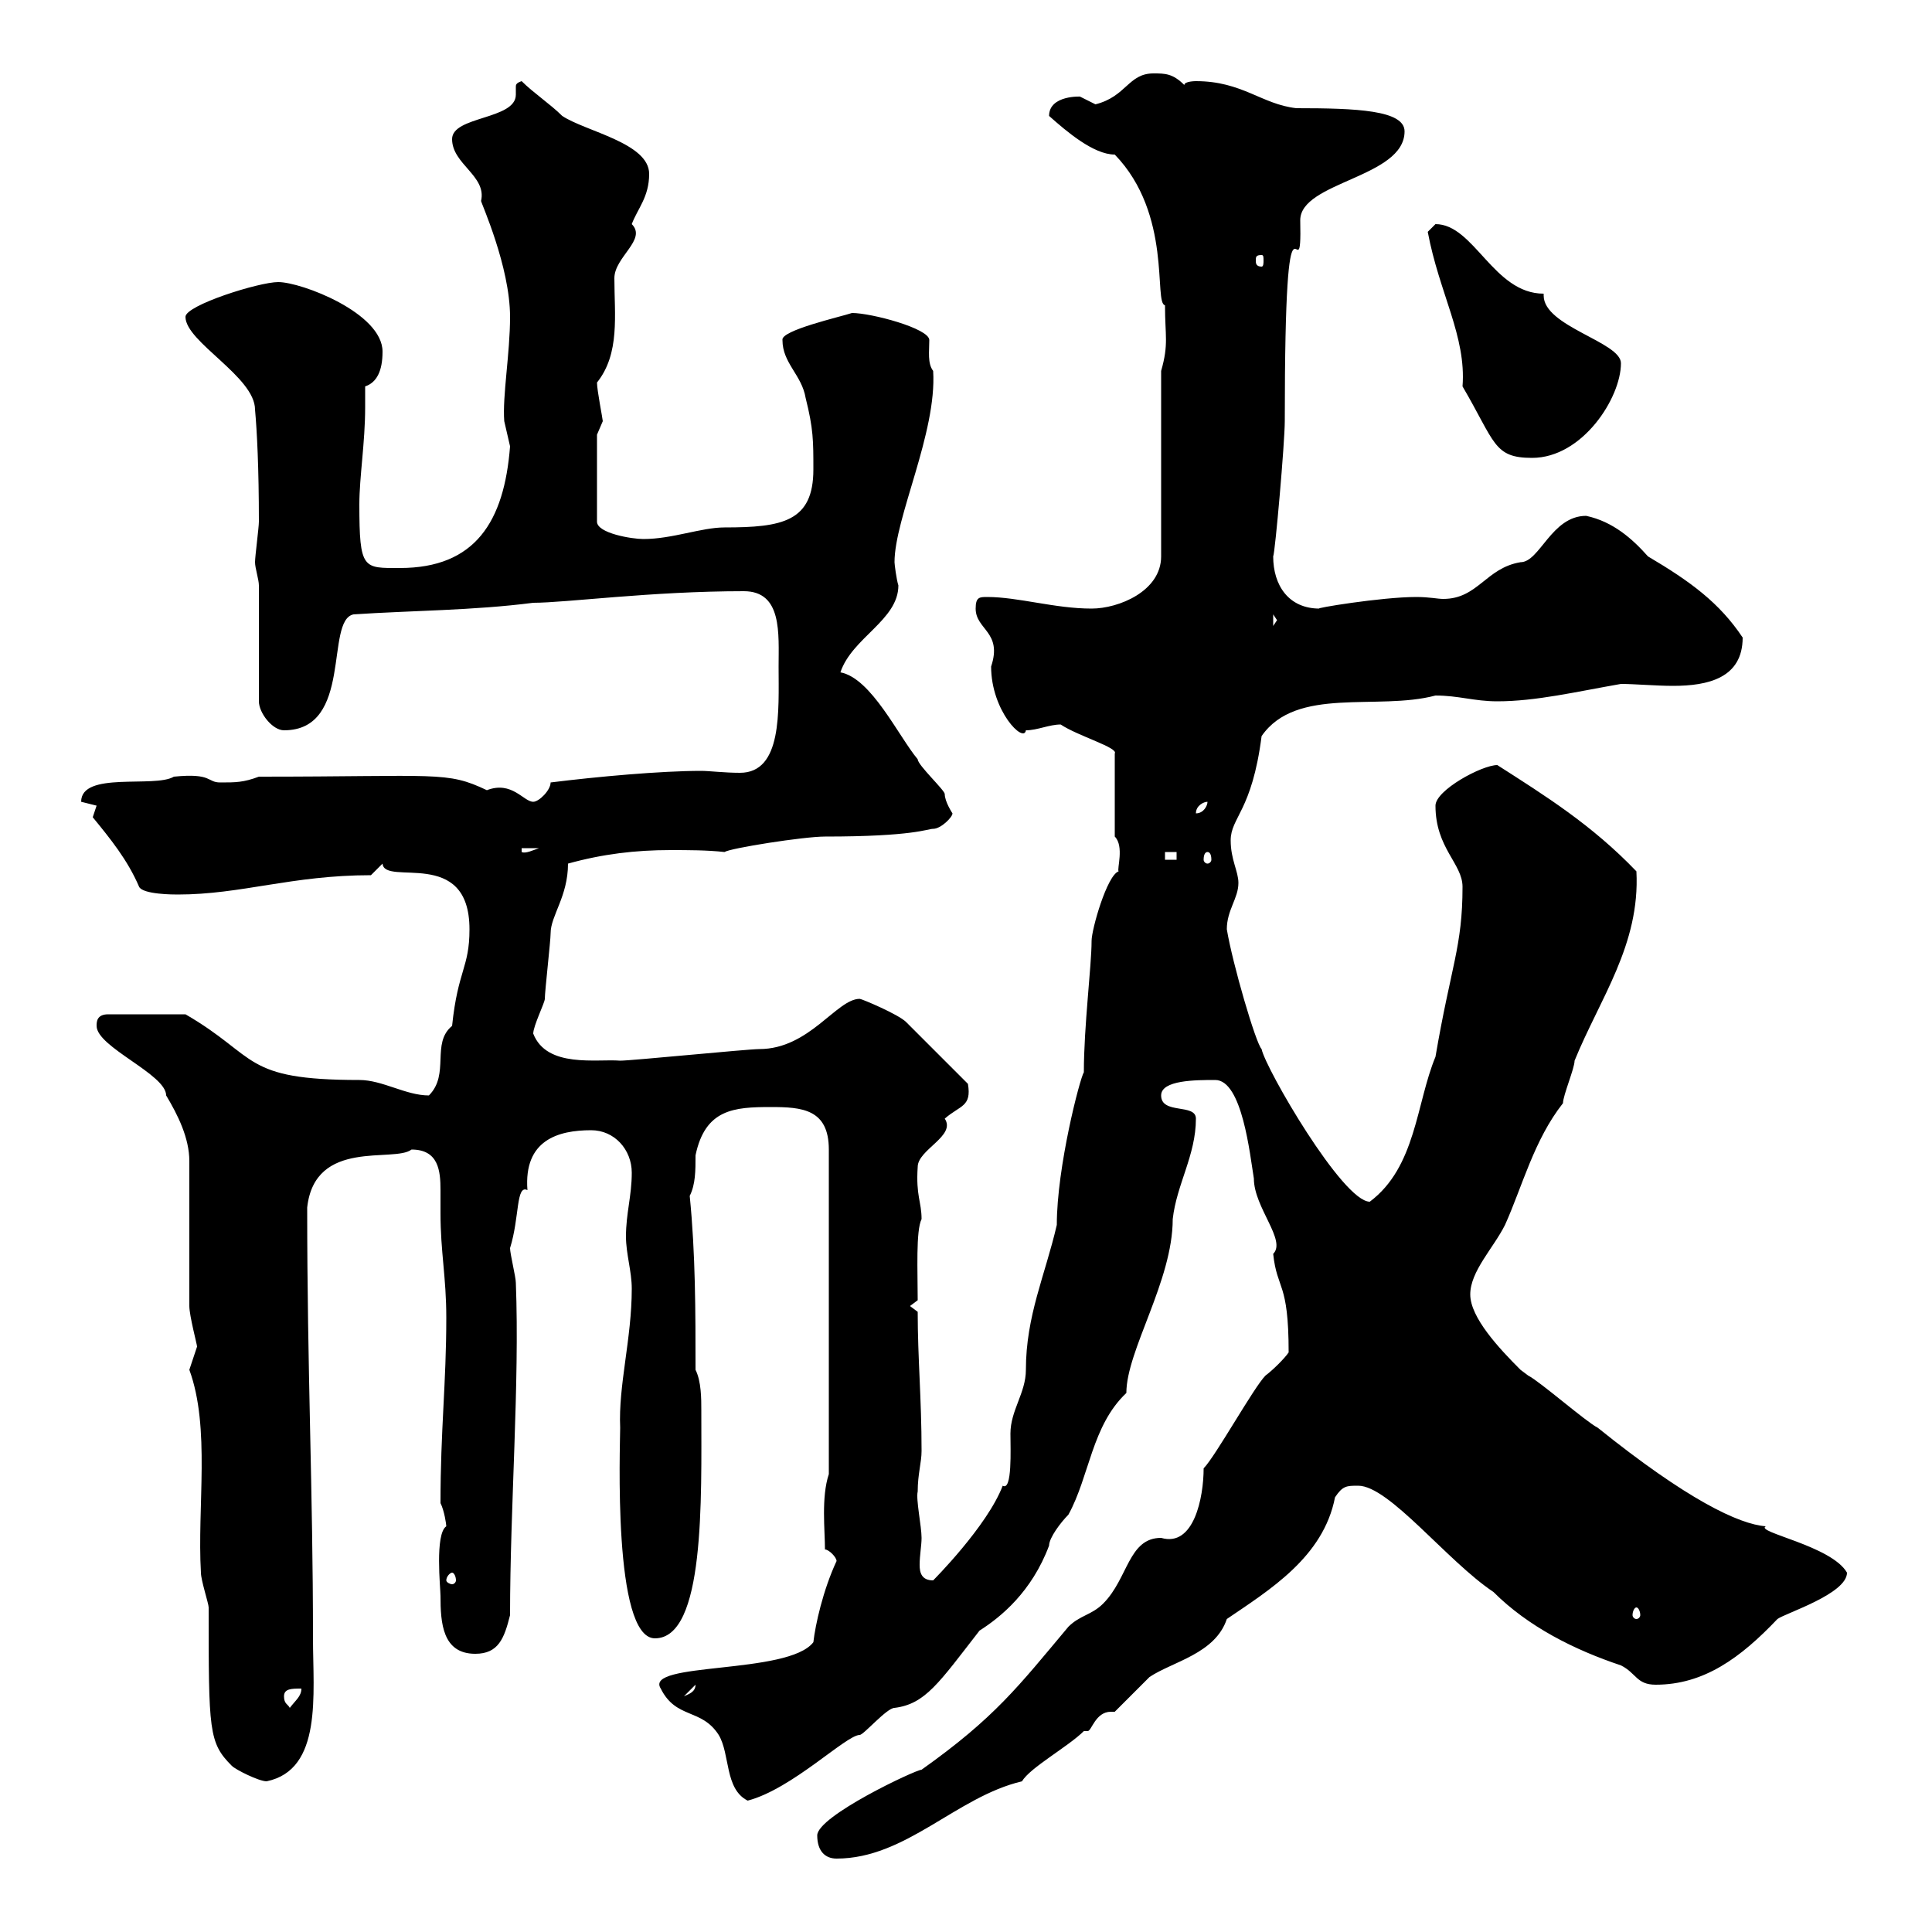 <svg xmlns="http://www.w3.org/2000/svg" xmlns:xlink="http://www.w3.org/1999/xlink" width="300" height="300"><path d="M126.90 285C126.90 287.40 128.10 288.60 129.90 288.60C140.70 288.60 148.50 279 158.70 276.60C159.90 274.50 165.90 271.20 168.30 268.80C168.30 268.80 168.30 268.80 168.90 268.80C169.50 268.80 170.10 265.80 172.50 265.80C172.80 265.80 172.80 265.80 173.10 265.80C173.70 265.20 177.30 261.60 178.50 260.40C182.10 258 188.70 256.80 190.50 251.40C197.10 246.90 205.50 241.80 207.30 232.50C208.50 230.70 209.10 230.70 210.90 230.70C215.70 230.70 224.70 242.40 231.90 247.20C237.30 252.60 244.50 256.20 251.70 258.60C254.10 259.80 254.10 261.60 257.10 261.60C264.60 261.60 270.30 257.40 276 251.40C277.20 250.50 286.80 247.50 286.80 244.20C284.40 240 272.40 237.90 274.20 237C270 236.70 261.90 232.80 248.10 221.70C246.30 220.80 239.10 214.50 237.30 213.60C237.30 213.60 236.10 212.70 236.10 212.70C232.80 209.40 228.30 204.60 228.30 201C228.30 197.40 231.90 193.80 233.70 190.20C236.40 184.20 238.20 177 242.70 171.30C242.70 170.10 244.50 165.90 244.50 164.70C248.40 155.10 254.70 146.70 254.10 135.30C247.20 128.10 240 123.60 232.50 118.80C230.10 118.80 222.90 122.70 222.90 125.10C222.90 131.70 227.10 134.10 227.10 137.70C227.10 147 225.30 150 222.90 164.10C219.90 171.30 219.90 181.20 212.70 186.60C208.50 186.60 196.50 165.90 195.90 162.90C195 162 191.40 149.70 190.50 144.30C190.50 141.30 192.30 139.50 192.30 137.10C192.30 135.30 191.10 133.50 191.10 130.50C191.10 126.90 194.40 126 195.90 114.30C201.30 106.50 213.90 110.40 222.90 108C226.50 108 228.90 108.90 232.50 108.90C238.50 108.90 244.80 107.40 251.70 106.20C253.80 106.20 257.10 106.50 259.80 106.50C265.20 106.50 270.60 105.30 270.60 99C267 93.60 262.50 90.30 255.90 86.40C253.50 83.70 250.50 81 246.30 80.10C240.90 80.10 239.10 87.30 236.10 87.30C230.70 88.20 229.50 93 224.10 93C223.20 93 222 92.70 219.90 92.70C214.50 92.70 203.70 94.50 204.90 94.50C200.10 94.50 197.70 90.90 197.70 86.40C198 85.80 199.50 68.70 199.50 65.40C199.50 22.50 202.20 47.70 201.90 34.20C201.90 28.20 218.10 27.60 218.10 20.40C218.10 17.10 210.60 16.80 201.30 16.80C195.90 16.20 192.90 12.60 185.70 12.60C185.70 12.60 183.90 12.60 183.90 13.20C182.10 11.40 180.90 11.40 179.10 11.40C175.20 11.40 174.90 15 170.10 16.20C170.10 16.20 167.70 15 167.70 15C168 15 162.90 14.70 162.90 18C165.60 20.40 169.80 24 173.10 24C182.10 33.30 179.10 47.10 180.90 47.40C180.90 52.20 181.50 53.40 180.30 57.60L180.30 86.40C180.30 91.80 173.70 94.50 169.50 94.50C163.80 94.50 158.10 92.70 153.30 92.70C152.10 92.70 151.50 92.70 151.50 94.50C151.50 97.80 155.70 98.10 153.90 103.50C153.90 110.40 159 115.50 159.30 113.40C161.10 113.40 162.90 112.50 164.70 112.50C167.40 114.30 173.70 116.10 173.10 117L173.10 129.90C174.60 131.40 173.40 135 173.70 135.30C171.90 135.90 169.50 144.30 169.50 146.10C169.50 150 168.30 159.30 168.30 166.50C167.70 167.40 164.10 181.20 164.10 190.20C162.30 198 159.30 204.30 159.30 212.70C159.30 216.30 156.90 219 156.90 222.60C156.90 225 157.20 231.60 155.70 230.70C153.30 237 144.90 245.40 144.90 245.40C143.10 245.40 142.80 244.20 142.80 243C142.80 241.50 143.10 240 143.10 238.80C143.10 237 142.20 232.80 142.50 231.60C142.50 228.90 143.10 227.10 143.10 225.30C143.10 217.20 142.50 210.90 142.50 203.70L141.30 202.80L142.50 201.90C142.50 197.40 142.20 191.10 143.10 189.30C143.10 186.60 142.20 185.70 142.50 181.20C142.50 178.50 148.50 176.40 146.70 173.70C149.10 171.60 150.90 171.90 150.30 168.30C148.50 166.50 142.50 160.50 140.70 158.70C139.50 157.50 133.80 155.10 133.50 155.10C129.90 155.10 125.70 162.90 117.90 162.90C116.10 162.90 98.10 164.70 96.30 164.70C92.70 164.40 84.90 165.90 82.80 160.50C82.80 159.30 84.60 155.70 84.60 155.10C84.60 153.90 85.50 146.10 85.50 144.90C85.50 142.20 88.20 139.20 88.20 134.10C93.60 132.60 98.70 132 104.10 132C106.80 132 109.80 132 112.50 132.30C113.40 131.70 124.80 129.90 128.10 129.90C141.90 129.90 144 128.70 144.90 128.70C146.10 128.70 147.90 126.90 147.90 126.30C147.90 126.30 146.70 124.50 146.70 123.30C146.70 122.70 142.50 118.80 142.50 117.90C139.50 114.30 135.30 105.30 130.50 104.40C132.30 99 139.50 96.30 139.50 90.90C139.20 90 138.90 87.60 138.90 87.30C138.90 80.40 145.50 67.20 144.90 57.60C144 56.40 144.30 54.60 144.30 52.80C144.30 51 135.30 48.60 132.30 48.60C130.50 49.20 121.20 51.30 121.50 52.80C121.50 56.40 124.50 58.20 125.10 61.80C126.30 66.60 126.30 68.40 126.30 72.90C126.30 81 121.50 81.90 112.50 81.90C108.90 81.90 104.40 83.70 99.90 83.70C98.10 83.70 92.70 82.80 92.70 81L92.70 67.50C92.70 67.50 93.60 65.40 93.60 65.40C93.60 65.10 92.70 60.60 92.70 59.40C96.30 54.90 95.40 48.90 95.40 43.20C95.40 39.90 100.50 37.20 98.10 34.80C99 32.40 100.80 30.60 100.80 27C100.80 22.20 90.90 20.40 87.30 18C85.50 16.20 82.80 14.40 81 12.60C80.10 12.90 80.10 13.20 80.10 13.50C80.10 13.80 80.10 14.40 80.10 14.70C80.10 18.60 70.20 18 70.20 21.60C70.20 25.50 75.60 27.30 74.70 31.20C74.70 31.50 79.20 41.40 79.20 49.20C79.20 54.90 78 61.50 78.30 65.40C78.30 65.40 79.20 69.30 79.20 69.30C78.30 81 73.80 88.20 62.10 88.20C56.40 88.20 55.80 88.50 55.80 78.30C55.80 74.10 56.70 68.70 56.70 63.30C56.70 62.10 56.70 61.20 56.70 60C58.50 59.40 59.40 57.60 59.40 54.60C59.40 48.60 46.80 43.80 43.20 43.80C40.20 43.80 28.80 47.40 28.80 49.20C28.80 53.10 39.60 58.50 39.60 63.60C39.90 66.90 40.20 72.60 40.20 81C40.20 81.90 39.60 86.40 39.60 87.30C39.60 88.20 40.20 90 40.20 90.90L40.20 108.90C40.20 110.70 42.30 113.40 44.10 113.40C54.90 113.40 50.40 96.30 54.90 95.40C63.90 94.80 73.50 94.80 82.80 93.60C87.90 93.60 101.10 91.80 115.50 91.80C121.50 91.80 120.90 98.40 120.90 103.50C120.90 110.40 121.50 120 114.90 120C112.50 120 110.10 119.70 108.90 119.70C102.60 119.70 92.70 120.60 85.50 121.50C85.50 122.70 83.70 124.50 82.80 124.50C81.30 124.50 79.50 121.20 75.60 122.70C69.30 119.70 68.10 120.60 40.20 120.60C37.80 121.50 36.60 121.50 34.20 121.50C32.10 121.50 33 120 27 120.60C24 122.40 12.60 119.70 12.60 124.50C12.60 124.50 15 125.10 15 125.10L14.40 126.90C17.10 130.20 19.80 133.50 21.60 137.70C22.20 138.90 27 138.90 27.60 138.90C37.50 138.90 45.30 135.90 57.60 135.90C57.60 135.90 59.40 134.10 59.40 134.10C59.70 137.70 72.90 131.40 72.90 144.30C72.90 150.30 71.10 150.60 70.20 159.30C66.90 162 69.90 166.80 66.60 170.10C63 170.10 59.40 167.70 55.80 167.70C37.50 167.70 40.20 164.10 28.80 157.50L16.80 157.50C15 157.50 15 158.70 15 159.30C15 162.60 25.80 166.80 25.80 170.10C27.60 173.10 29.40 176.70 29.40 180.30C29.40 182.10 29.40 201 29.40 202.80C29.40 204.30 30.60 208.80 30.60 209.10C30.60 209.10 29.40 212.70 29.40 212.70C32.70 221.70 30.60 234 31.20 244.20C31.20 245.40 32.40 249 32.40 249.60C32.40 268.80 32.40 270.60 36 274.20C36.60 274.80 40.20 276.60 41.40 276.60C50.10 274.80 48.60 263.10 48.60 254.40C48.60 231.30 47.70 213 47.70 187.50C48.90 176.70 61.20 180.60 63.90 178.50C68.10 178.50 68.40 181.80 68.40 184.80C68.40 186.30 68.40 187.50 68.40 188.40C68.40 194.40 69.30 198.30 69.30 204.60C69.30 214.80 68.40 222 68.40 233.40C69 234.60 69.30 236.70 69.30 237C67.50 238.20 68.40 246.60 68.40 247.80C68.40 252 68.70 256.80 73.80 256.80C77.40 256.80 78.30 254.40 79.20 250.80C79.20 234 80.70 214.80 80.10 199.20C80.10 198.30 79.20 194.70 79.20 193.80C80.70 189 80.10 183.90 81.90 184.80C81.30 177 86.70 175.50 91.80 175.50C95.40 175.50 98.10 178.50 98.10 182.10C98.10 185.70 97.20 188.40 97.20 192C97.20 194.70 98.10 197.40 98.10 200.10C98.10 207.90 96 215.10 96.30 221.70C96.30 224.40 95.10 254.40 101.70 254.40C109.50 254.40 108.90 232.80 108.90 219C108.90 217.20 108.90 214.50 108 212.70C108 203.70 108 194.70 107.10 185.70C108 183.90 108 181.80 108 179.40C109.50 172.20 114 171.90 119.70 171.90C124.50 171.90 128.70 172.20 128.70 178.50L128.70 228.90C127.50 232.50 128.10 237.60 128.10 240.60C128.70 240.60 129.90 241.80 129.90 242.40C127.80 246.90 126.60 252.30 126.30 255C122.40 260.10 99.90 258 102.60 262.20C105 267 108.90 265.20 111.60 269.40C113.40 272.40 112.50 277.80 116.10 279.60C123 277.80 131.40 269.40 133.50 269.40C134.10 269.40 137.70 265.20 138.90 265.20C143.70 264.60 145.80 261.30 152.10 253.20C155.40 251.10 160.20 247.20 162.90 240C162.90 238.80 164.70 236.40 165.90 235.20C169.20 229.20 169.50 221.40 174.90 216.30C174.90 209.70 182.10 198.90 182.10 189.30C182.70 183.90 185.70 179.40 185.70 173.70C185.70 171.30 180.30 173.10 180.30 170.10C180.30 167.70 185.70 167.70 188.70 167.70C192.90 167.70 194.10 179.40 194.70 183C194.70 187.50 199.80 192.60 197.70 194.70C198.30 200.40 200.10 198.90 200.10 210C199.50 210.90 197.70 212.70 196.50 213.60C194.70 215.40 188.70 226.20 186.90 228C186.90 232.50 185.40 240.30 180.30 238.80C175.20 238.80 175.20 245.10 171.30 249C169.50 250.80 167.70 250.80 165.90 252.60C158.10 261.90 154.50 266.70 143.10 274.80C142.20 274.80 126.90 282 126.90 285ZM44.10 263.40C44.10 262.20 45.30 262.20 46.80 262.20C46.80 263.40 45.90 264 45 265.20C44.70 264.60 44.10 264.60 44.10 263.40ZM108 261.60C108 262.80 106.80 263.10 106.20 263.40ZM254.10 249.60C254.40 249.60 254.70 250.20 254.70 250.80C254.70 251.10 254.40 251.40 254.10 251.40C253.80 251.40 253.50 251.10 253.50 250.80C253.50 250.20 253.80 249.60 254.10 249.60ZM70.20 244.20C70.50 244.20 70.80 244.80 70.80 245.40C70.80 245.70 70.50 246 70.20 246C69.90 246 69.30 245.70 69.30 245.40C69.30 244.80 69.90 244.20 70.20 244.20ZM180.90 132.30L182.70 132.30L182.70 133.50L180.90 133.50ZM187.50 132.30C187.80 132.30 188.10 132.60 188.10 133.50C188.10 133.80 187.80 134.10 187.50 134.10C187.20 134.10 186.90 133.80 186.90 133.50C186.90 132.60 187.20 132.30 187.50 132.30ZM81 131.70L83.70 131.70C82.80 132 81.60 132.60 81 132.30ZM187.50 124.50C187.50 125.10 186.90 126.30 185.70 126.30C185.70 125.10 186.90 124.50 187.50 124.50ZM197.70 95.40L198.30 96.30L197.70 97.20ZM221.70 36C223.50 45.60 227.70 52.20 227.10 60C232.20 68.70 231.90 71.10 237.90 71.10C245.70 71.10 251.70 61.80 251.70 56.40C251.70 53.10 239.70 50.70 239.70 45.90C239.70 45.90 239.70 45.90 239.70 45.60C231.90 45.60 228.90 34.80 222.90 34.80C222.90 34.80 221.70 36 221.70 36ZM195.90 39.60C196.20 39.60 196.20 39.90 196.20 40.50C196.20 40.80 196.20 41.40 195.90 41.40C195 41.40 195 40.80 195 40.50C195 39.90 195 39.60 195.90 39.60Z"/></svg>